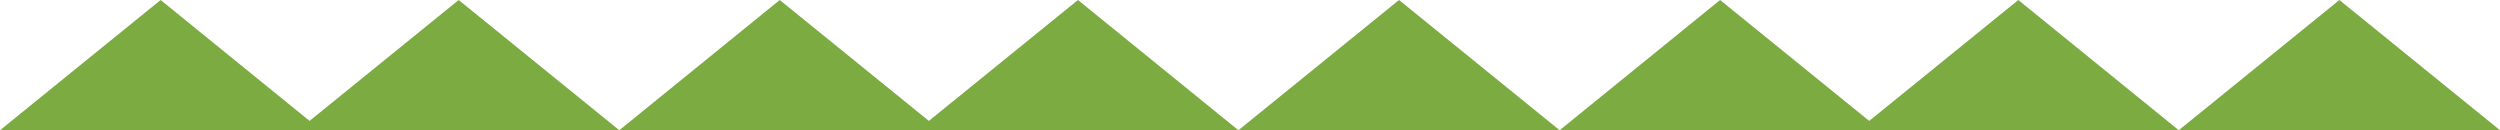 <?xml version="1.0" encoding="UTF-8"?>
<svg id="Layer_2" data-name="Layer 2" xmlns="http://www.w3.org/2000/svg" width="138.99" height="7.24" viewBox="0 0 138.99 7.24">
  <defs>
    <style>
      .cls-1 {
        fill: #7bab41;
      }
    </style>
  </defs>
  <g id="Layer_1-2" data-name="Layer 1">
    <polygon class="cls-1" points="95.63 0 86.71 7.24 104.56 7.24 95.63 0"/>
    <polygon class="cls-1" points="112.21 0 103.28 7.24 121.13 7.24 112.21 0"/>
    <polygon class="cls-1" points="130.06 0 121.13 7.24 138.99 7.24 130.06 0"/>
    <polygon class="cls-1" points="43.35 0 34.43 7.24 52.28 7.24 43.35 0"/>
    <polygon class="cls-1" points="59.93 0 51 7.24 68.85 7.24 59.93 0"/>
    <polygon class="cls-1" points="77.78 0 68.85 7.24 86.71 7.24 77.78 0"/>
    <polygon class="cls-1" points="8.93 0 0 7.24 17.85 7.24 8.93 0"/>
    <polygon class="cls-1" points="25.5 0 16.57 7.24 34.43 7.24 25.5 0"/>
  </g>
</svg>